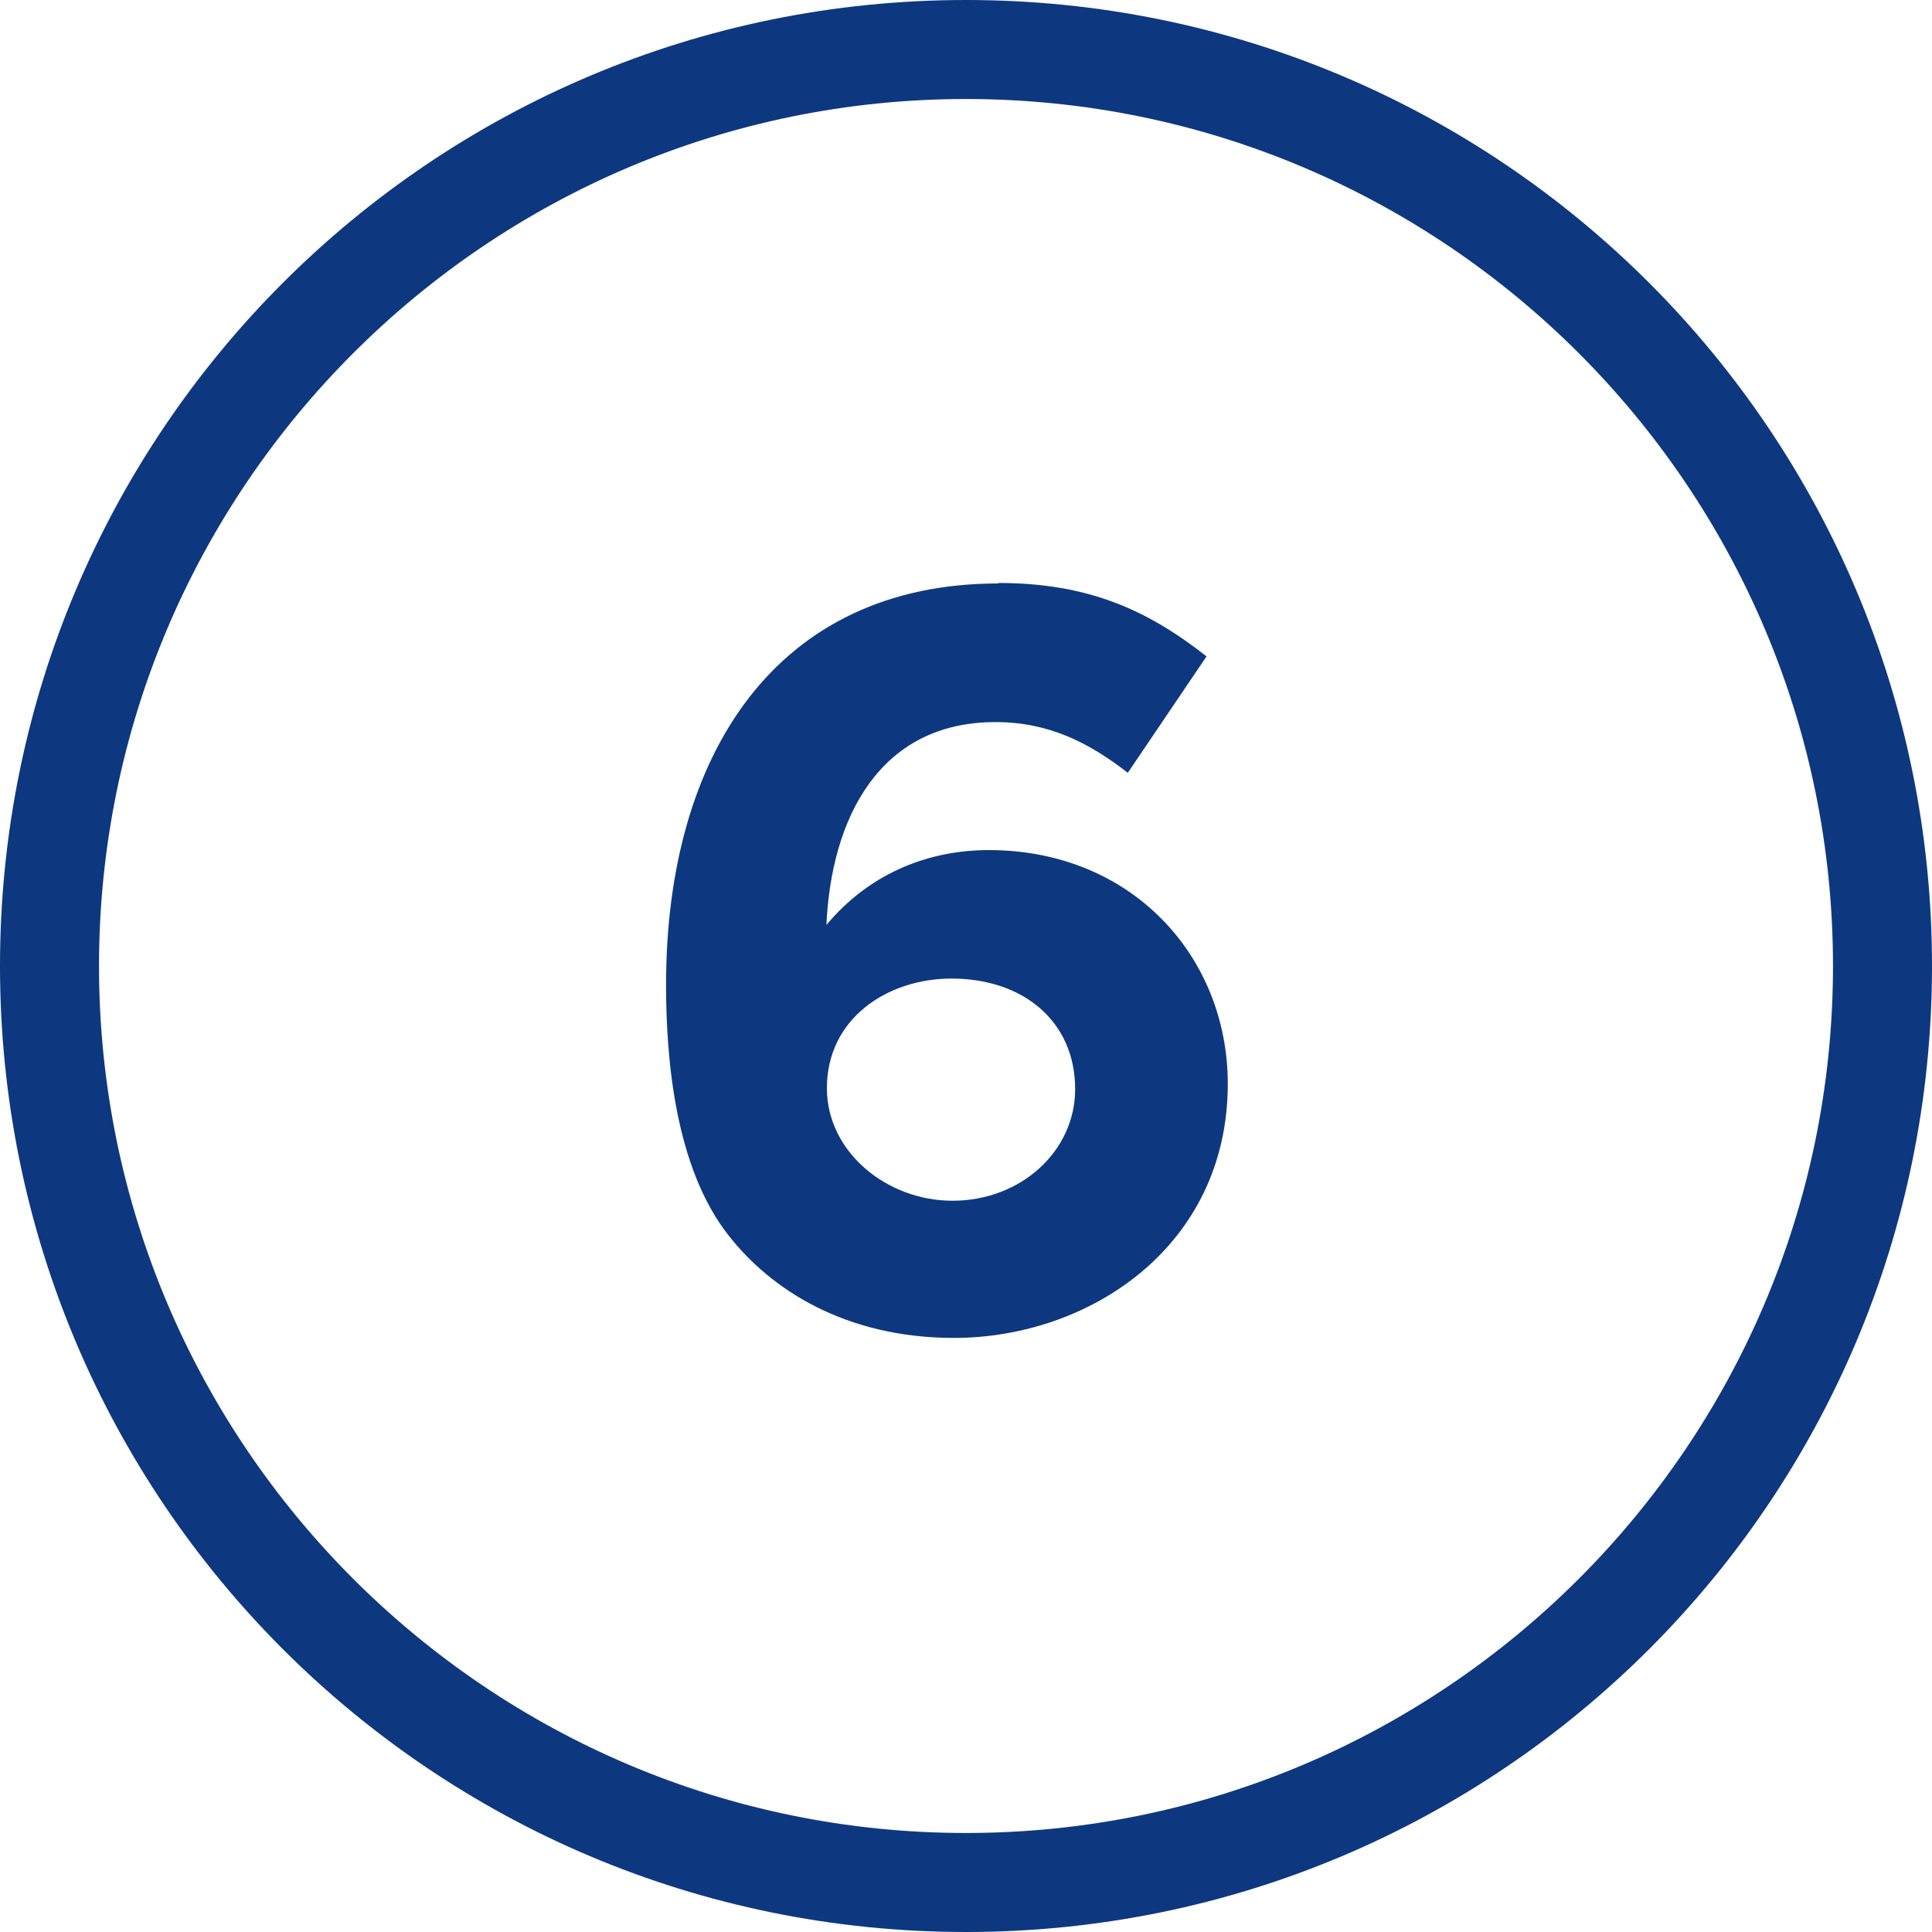 <?xml version="1.0" encoding="UTF-8"?>
<svg id="b" data-name="Layer 2" width="40" height="40" xmlns="http://www.w3.org/2000/svg" viewBox="0 0 40 40">
  <g id="c" data-name="Layer 1">
    <g>
      <path d="M20,2.05c9.9,0,17.95,8.05,17.95,17.95s-8.05,17.95-17.95,17.95S2.05,29.9,2.05,20,10.1,2.05,20,2.05M20,0C8.95,0,0,8.95,0,20s8.95,20,20,20,20-8.95,20-20S31.05,0,20,0h0Z" fill="#0d3880"/>
      <path d="M20.67,12.07c1.86,0,3.09.56,4.31,1.52l-1.63,2.41c-.8-.62-1.63-1.05-2.74-1.05-2.41,0-3.4,2-3.5,4.2.91-1.09,2.14-1.55,3.36-1.55,2.97,0,4.95,2.21,4.95,4.84,0,3.36-2.86,5.26-5.67,5.26-2.23,0-3.79-.99-4.68-2.14-1.09-1.4-1.28-3.63-1.28-5.17,0-4.78,2.29-8.31,6.88-8.31ZM19.72,24.86c1.42,0,2.54-1.03,2.54-2.31,0-1.4-1.07-2.29-2.56-2.29-1.32,0-2.58.82-2.58,2.27,0,1.32,1.24,2.33,2.6,2.33Z" fill="#0d3880"/>
    </g>
  </g>
</svg>